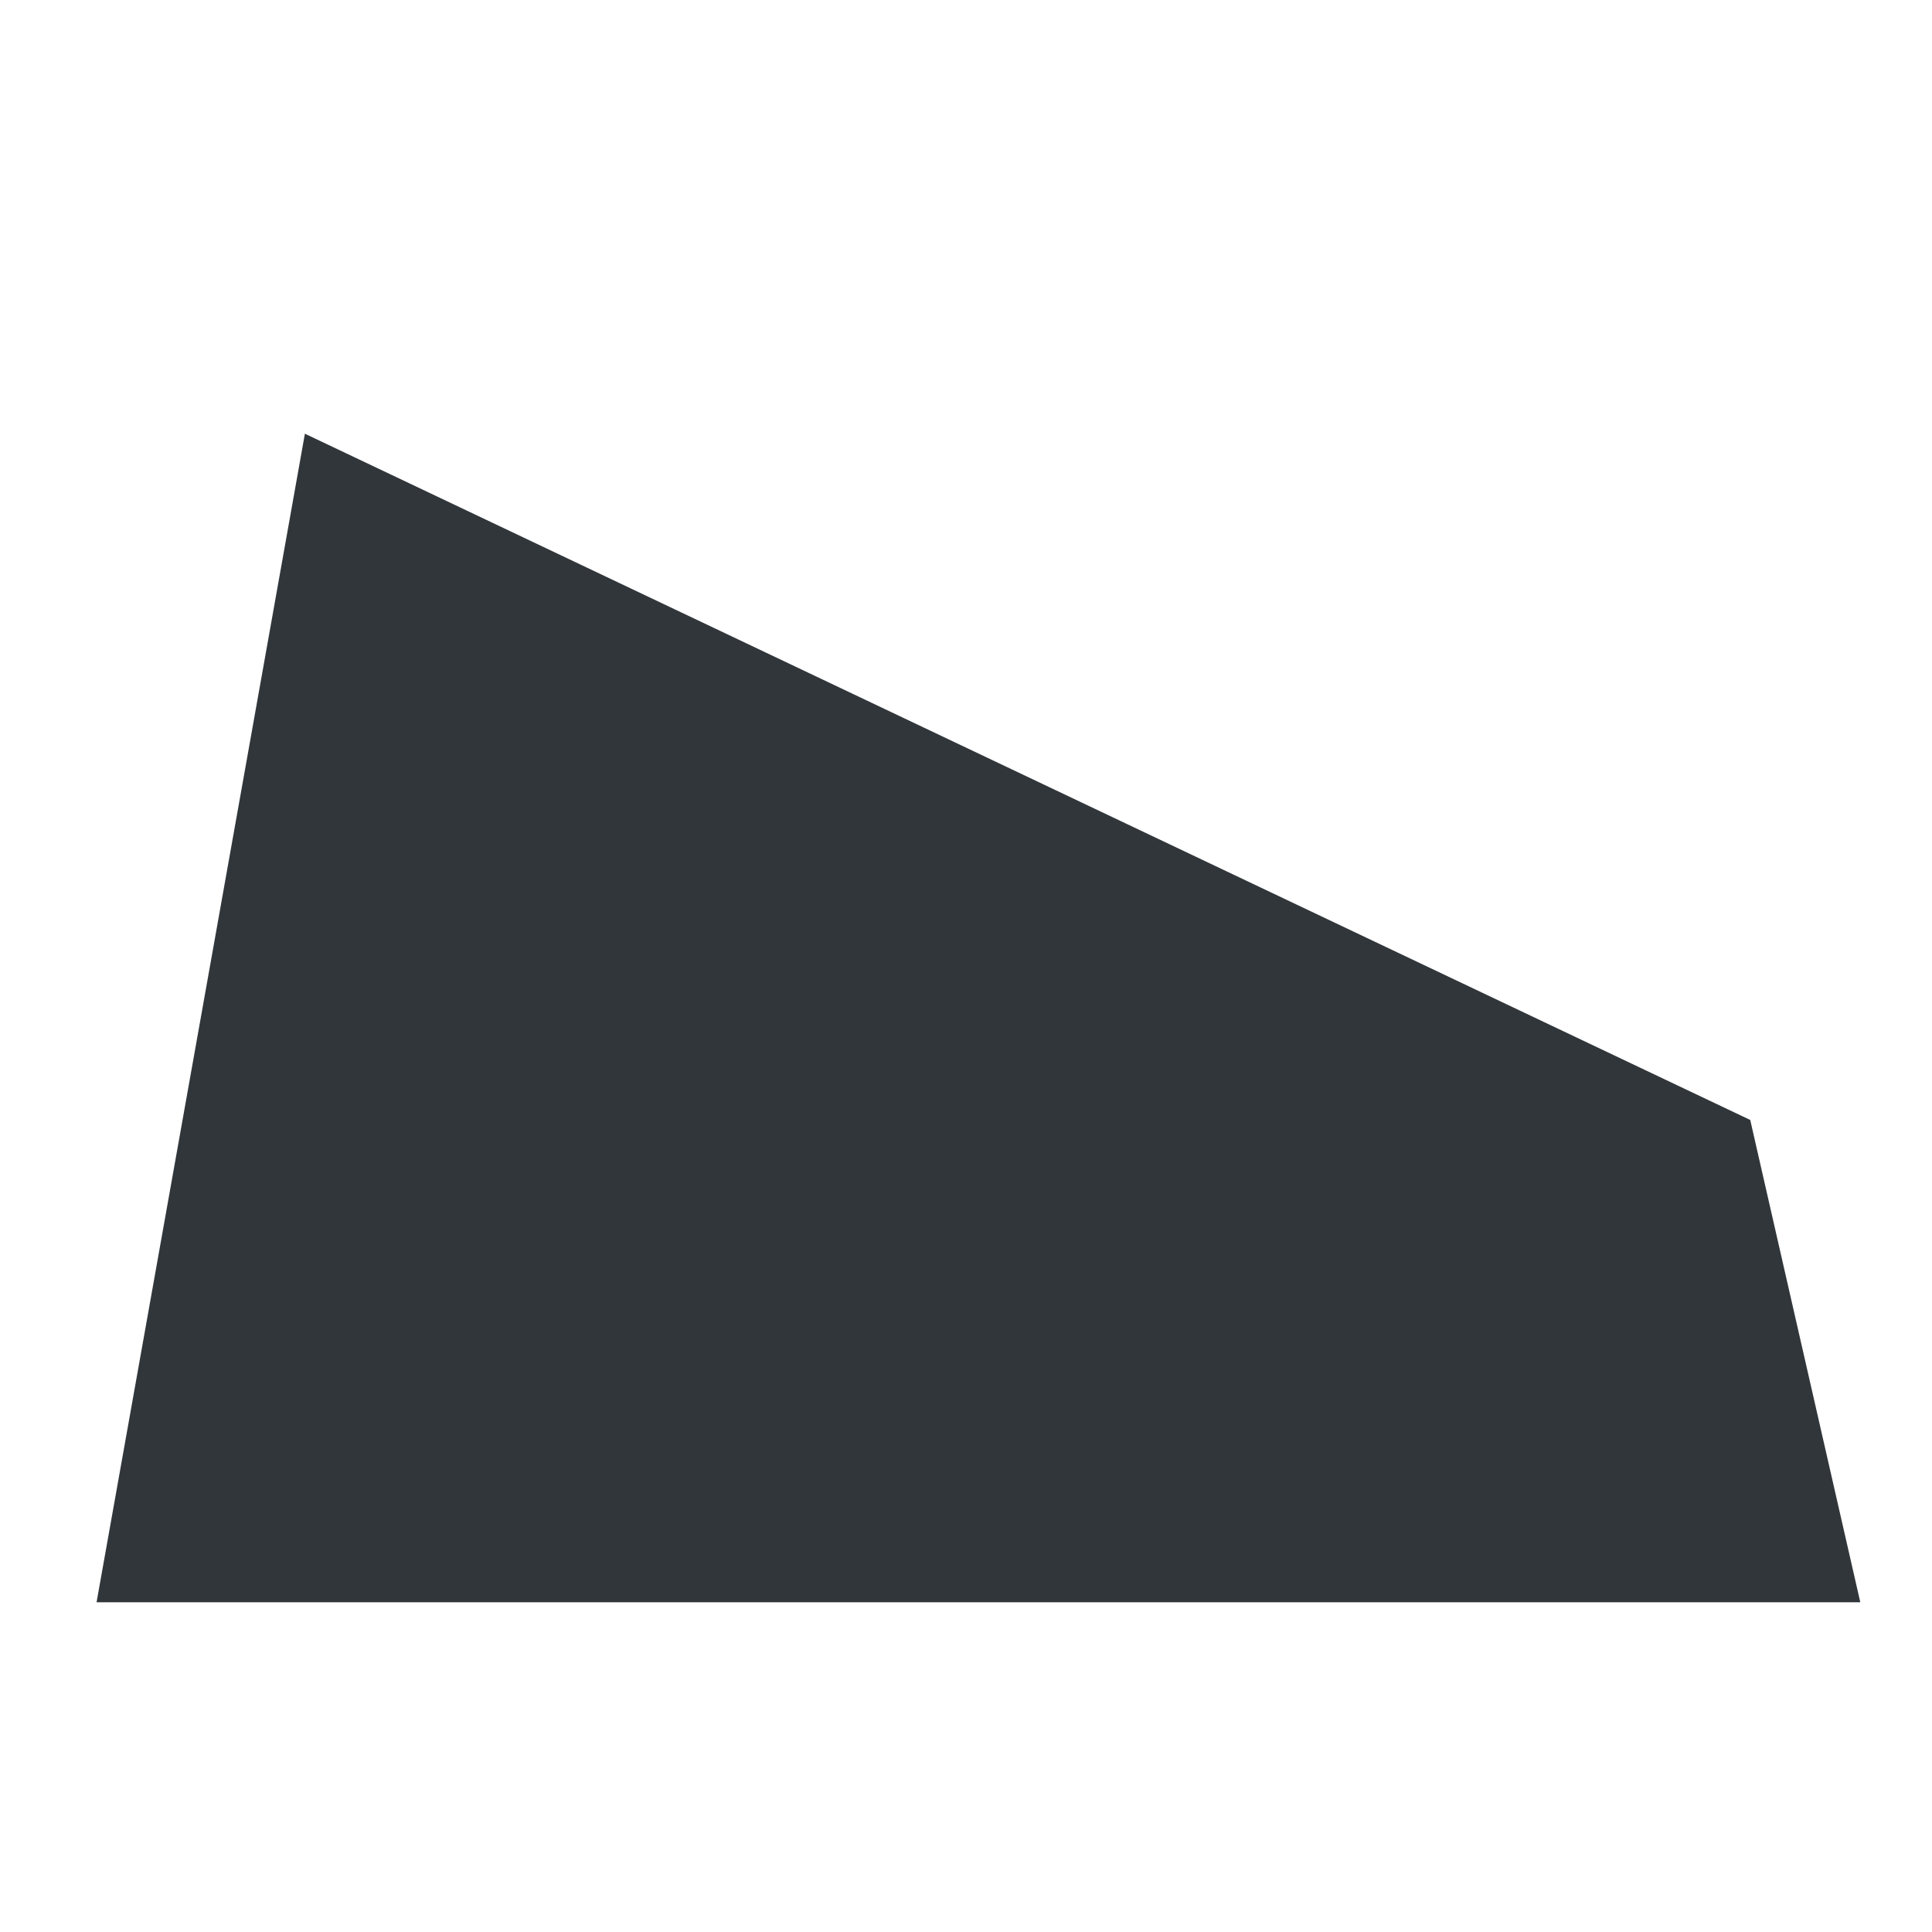 <?xml version="1.0" encoding="UTF-8"?>
<svg id="root" xmlns="http://www.w3.org/2000/svg" viewBox="0 0 512 512">
  <style>
    polygon {
      fill: #31363a;
    }
    @media (prefers-color-scheme: dark) {
      polygon {
        fill: white;
      }
    }
  </style>
  <polygon points="25.59 424.62 80.8 114.94 463.83 296.8 493 424.62 25.59 424.62"/>
</svg>